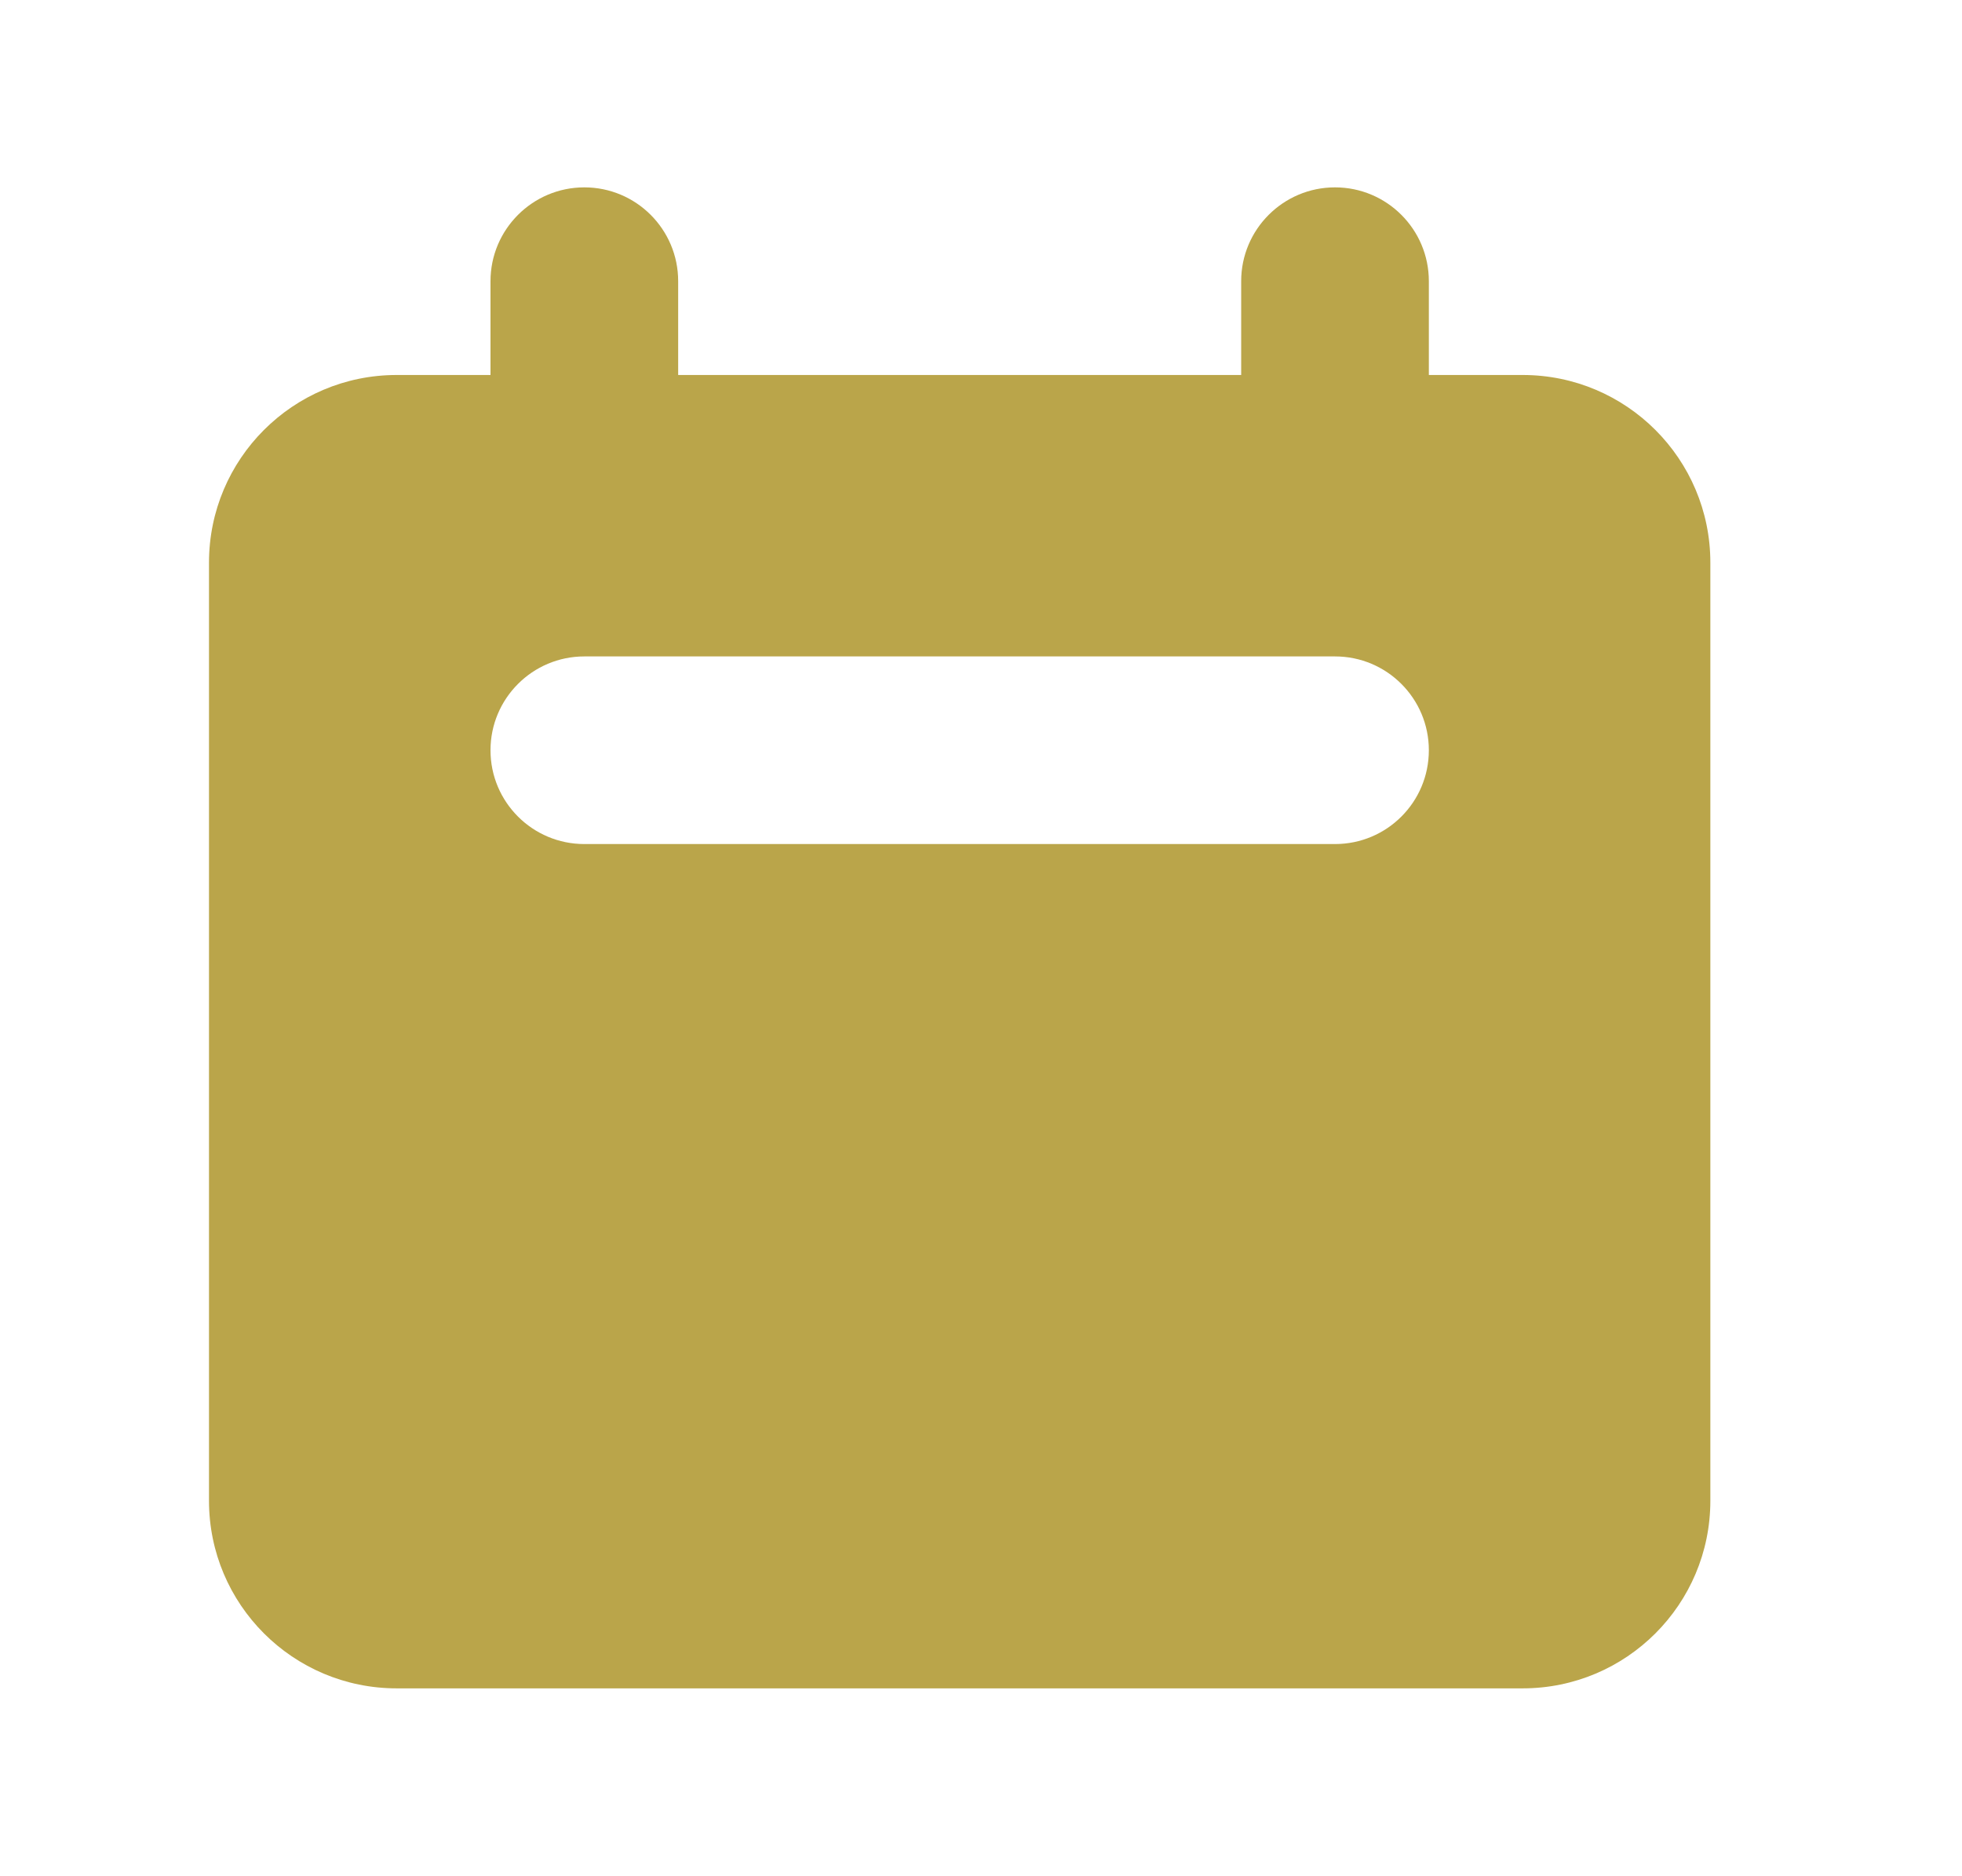 <svg width="23" height="22" viewBox="0 0 23 22" fill="none" xmlns="http://www.w3.org/2000/svg">
<path fill-rule="evenodd" clip-rule="evenodd" d="M6.85 2.197C6.243 2.197 5.75 2.69 5.75 3.297V4.397H4.65C3.435 4.397 2.45 5.382 2.45 6.597V17.597C2.45 18.812 3.435 19.797 4.65 19.797H17.85C19.065 19.797 20.05 18.812 20.05 17.597V6.597C20.05 5.382 19.065 4.397 17.85 4.397H16.75V3.297C16.75 2.69 16.258 2.197 15.65 2.197C15.043 2.197 14.55 2.69 14.55 3.297V4.397H7.95V3.297C7.95 2.69 7.458 2.197 6.85 2.197ZM6.85 7.697C6.243 7.697 5.75 8.19 5.75 8.797C5.75 9.405 6.243 9.897 6.85 9.897H15.65C16.258 9.897 16.75 9.405 16.75 8.797C16.75 8.19 16.258 7.697 15.65 7.697H6.85Z" fill="#BAA54A"/>
</svg>
